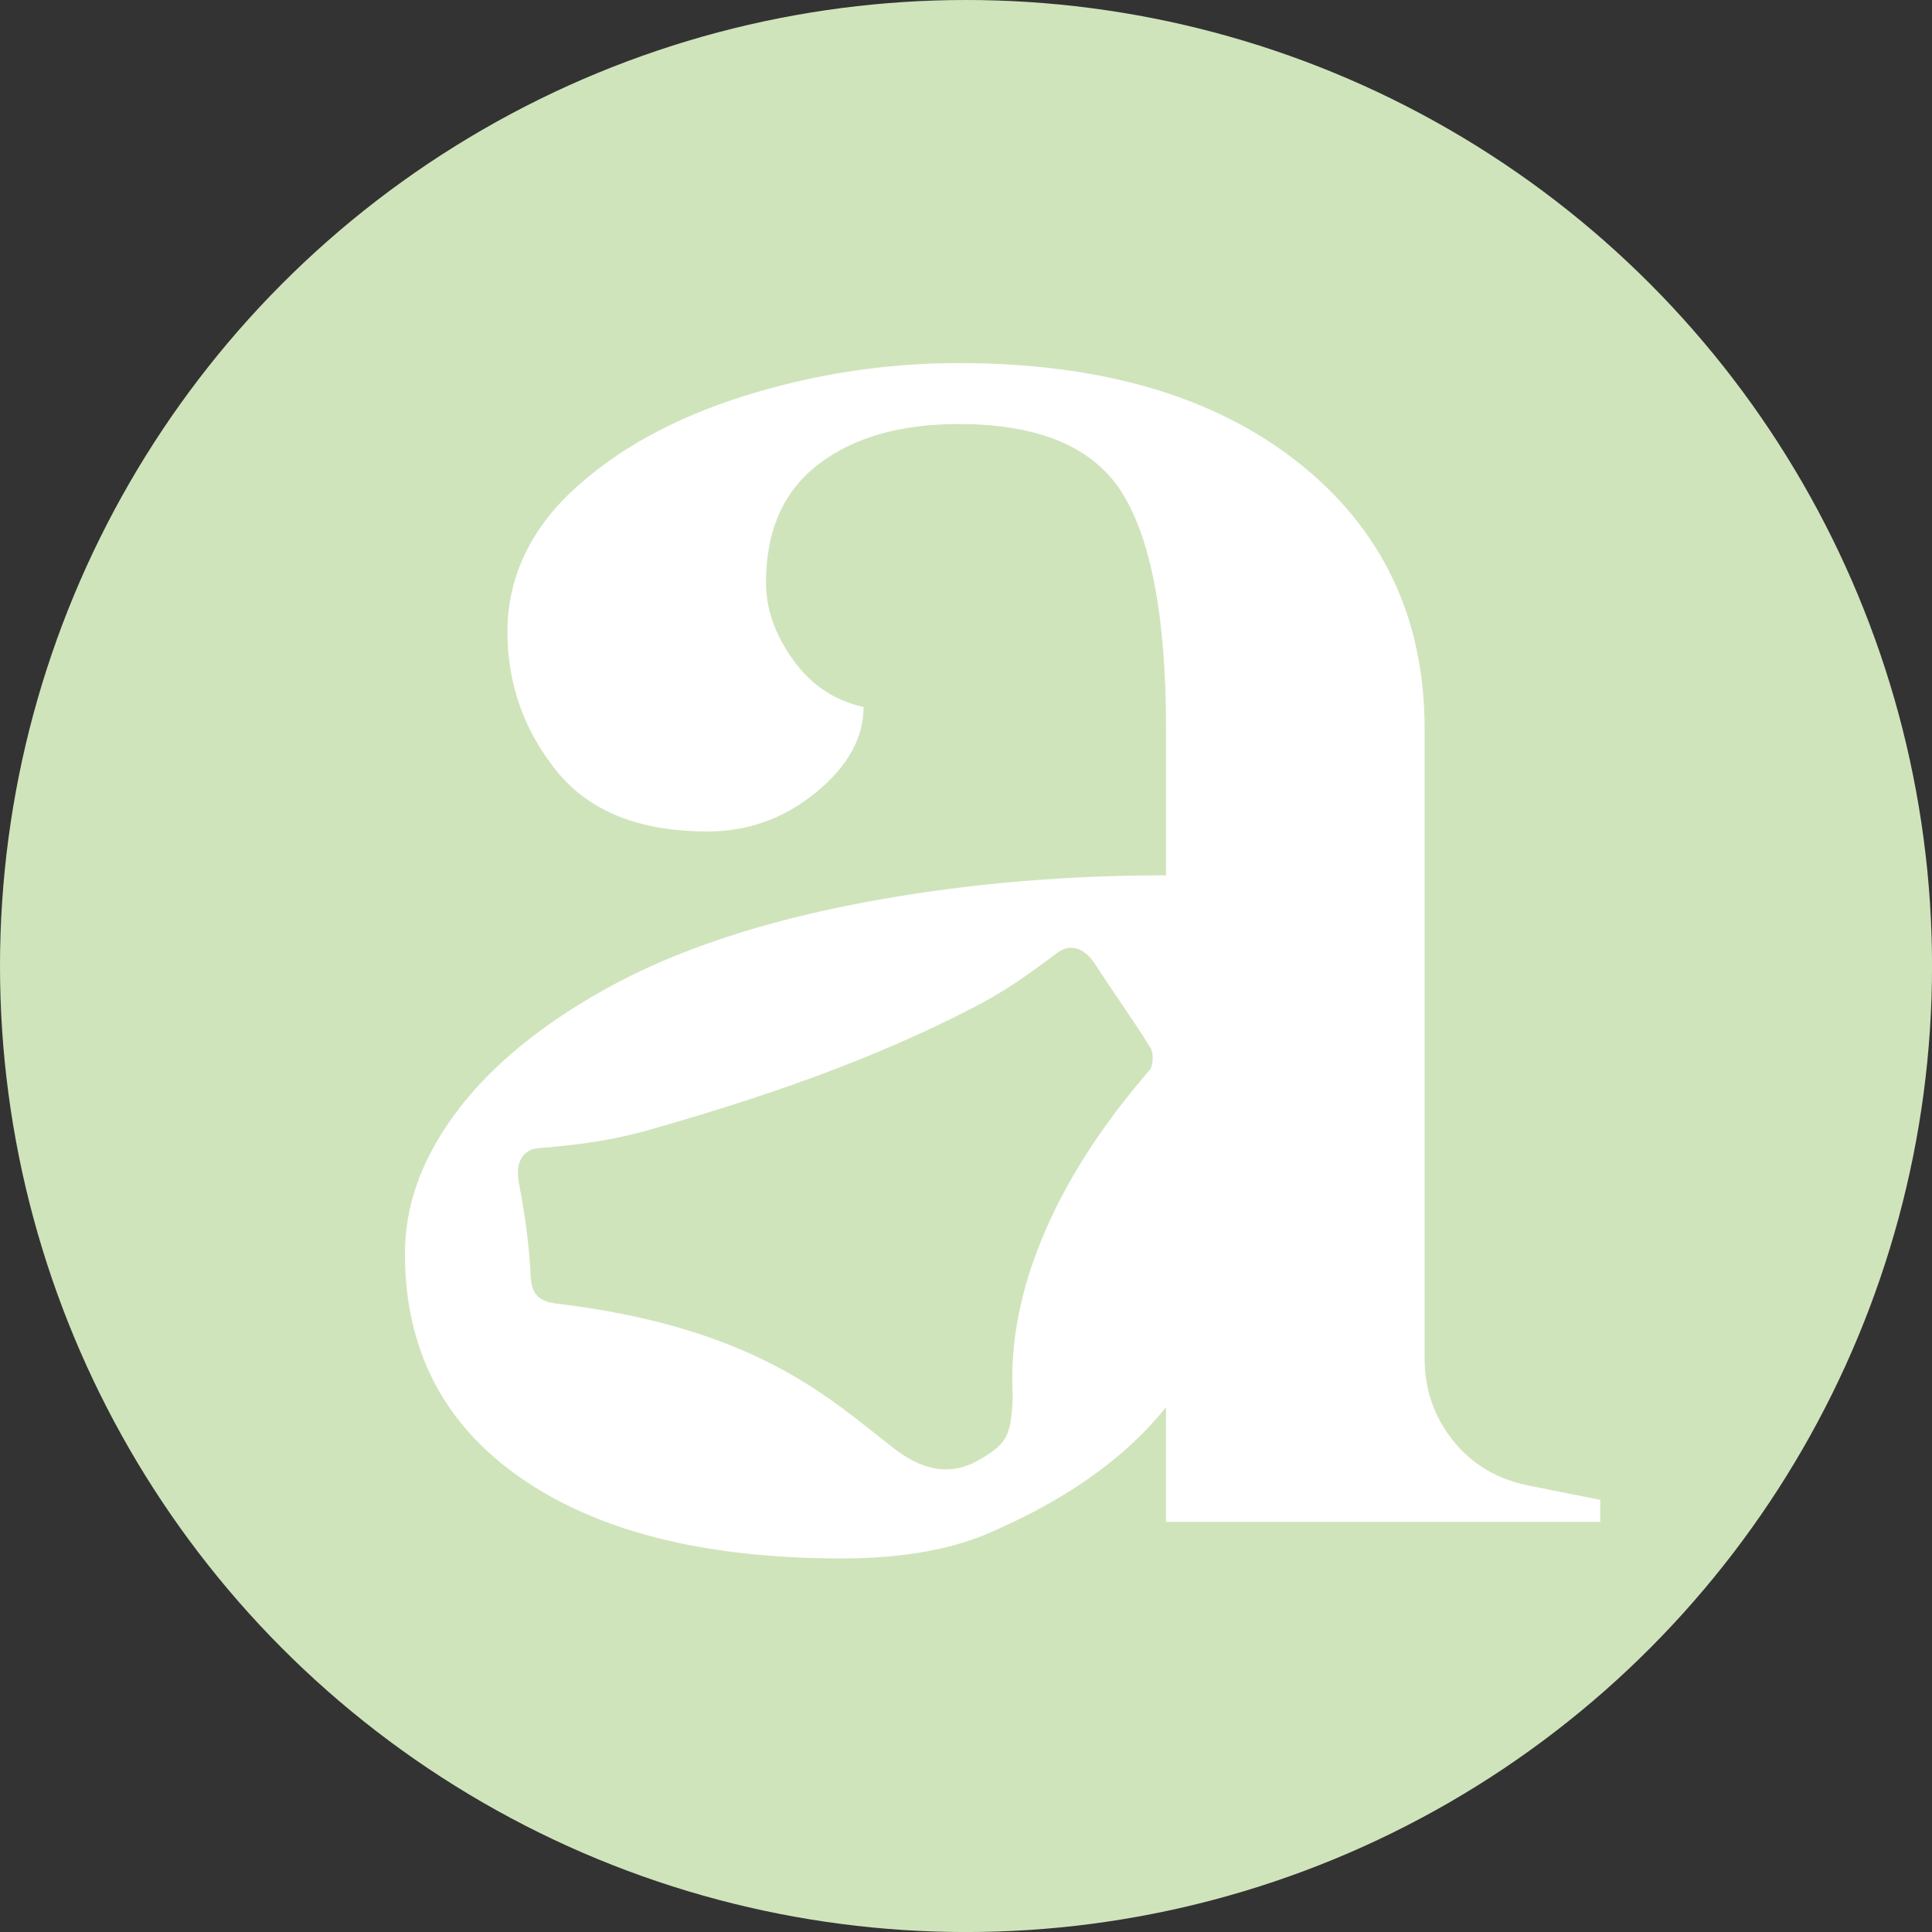<svg xmlns="http://www.w3.org/2000/svg" id="Calque_1" data-name="Calque 1" viewBox="0 0 511.99 511.99"><rect x="0" y="0" width="511.99" height="511.99" fill="#333333" stroke="none"/><defs><style>      .cls-1 {        fill: #fff;      }      .cls-1, .cls-2 {        stroke-width: 0px;      }      .cls-2 {        fill: #d0e4bc;      }    </style></defs><circle class="cls-2" cx="256" cy="256" r="256"></circle><path class="cls-1" d="m424.07,397.48v5.82h-115.07v-30.39c-10.34,12.93-25.22,23.71-44.61,32.32-10.77,5.17-24.56,7.76-41.37,7.76-36.2,0-64.55-7.11-85.01-21.33-20.48-14.22-30.7-34.04-30.7-59.48,0-12.49,4.3-24.67,12.93-36.53,8.62-11.85,21.11-22.52,37.49-32,17.66-10.34,39.86-18.2,66.59-23.6,26.72-5.38,54.95-8.08,84.69-8.08v-38.79c0-28.87-3.78-49.56-11.32-62.06-7.55-12.5-22.09-18.75-43.63-18.75-15.51,0-27.91,3.56-37.17,10.67-9.28,7.12-13.9,17.57-13.9,31.36,0,6.9,2.36,13.68,7.11,20.36,4.74,6.69,10.99,10.89,18.75,12.6,0,8.2-4.2,15.74-12.61,22.63-8.4,6.9-18,10.35-28.77,10.35-18.1,0-31.47-5.38-40.07-16.16-8.63-10.77-12.93-23.06-12.93-36.85s5.81-26.72,17.45-37.49c11.63-10.77,26.72-19.07,45.25-24.89,18.53-5.81,37.49-8.73,56.89-8.73,37.92,0,67.98,8.84,90.18,26.51,22.19,17.67,33.29,41.16,33.29,70.46v166.78c0,8.2,2.48,15.42,7.43,21.66,4.95,6.25,11.52,10.25,19.72,11.96l19.39,3.88Z"></path><path class="cls-2" d="m304.59,283.67c-41.26,47.58-35.98,82.43-36.23,87.22-.51,9.83-1.55,11.86-9.48,16.32-9.07,4.92-16.9.5-21.78-3.23-16.56-12.68-35.87-32.07-89.47-38.5-4.71-.57-6.79-2.29-7.02-7.51-.37-8.19-1.56-16.4-3.1-24.47-.97-5.08.72-8.88,5.25-9.24,12.06-.96,20.61-2.36,29.44-4.88,29.57-8.43,58.6-18.27,85.99-32.5,8.16-4.24,13.95-8.35,21.96-14.35,3.82-2.86,7.56-.95,10.19,3.16,4.75,7.41,9.95,14.53,14.56,22.02.88,1.44.74,4.67-.3,5.96Z"></path></svg>